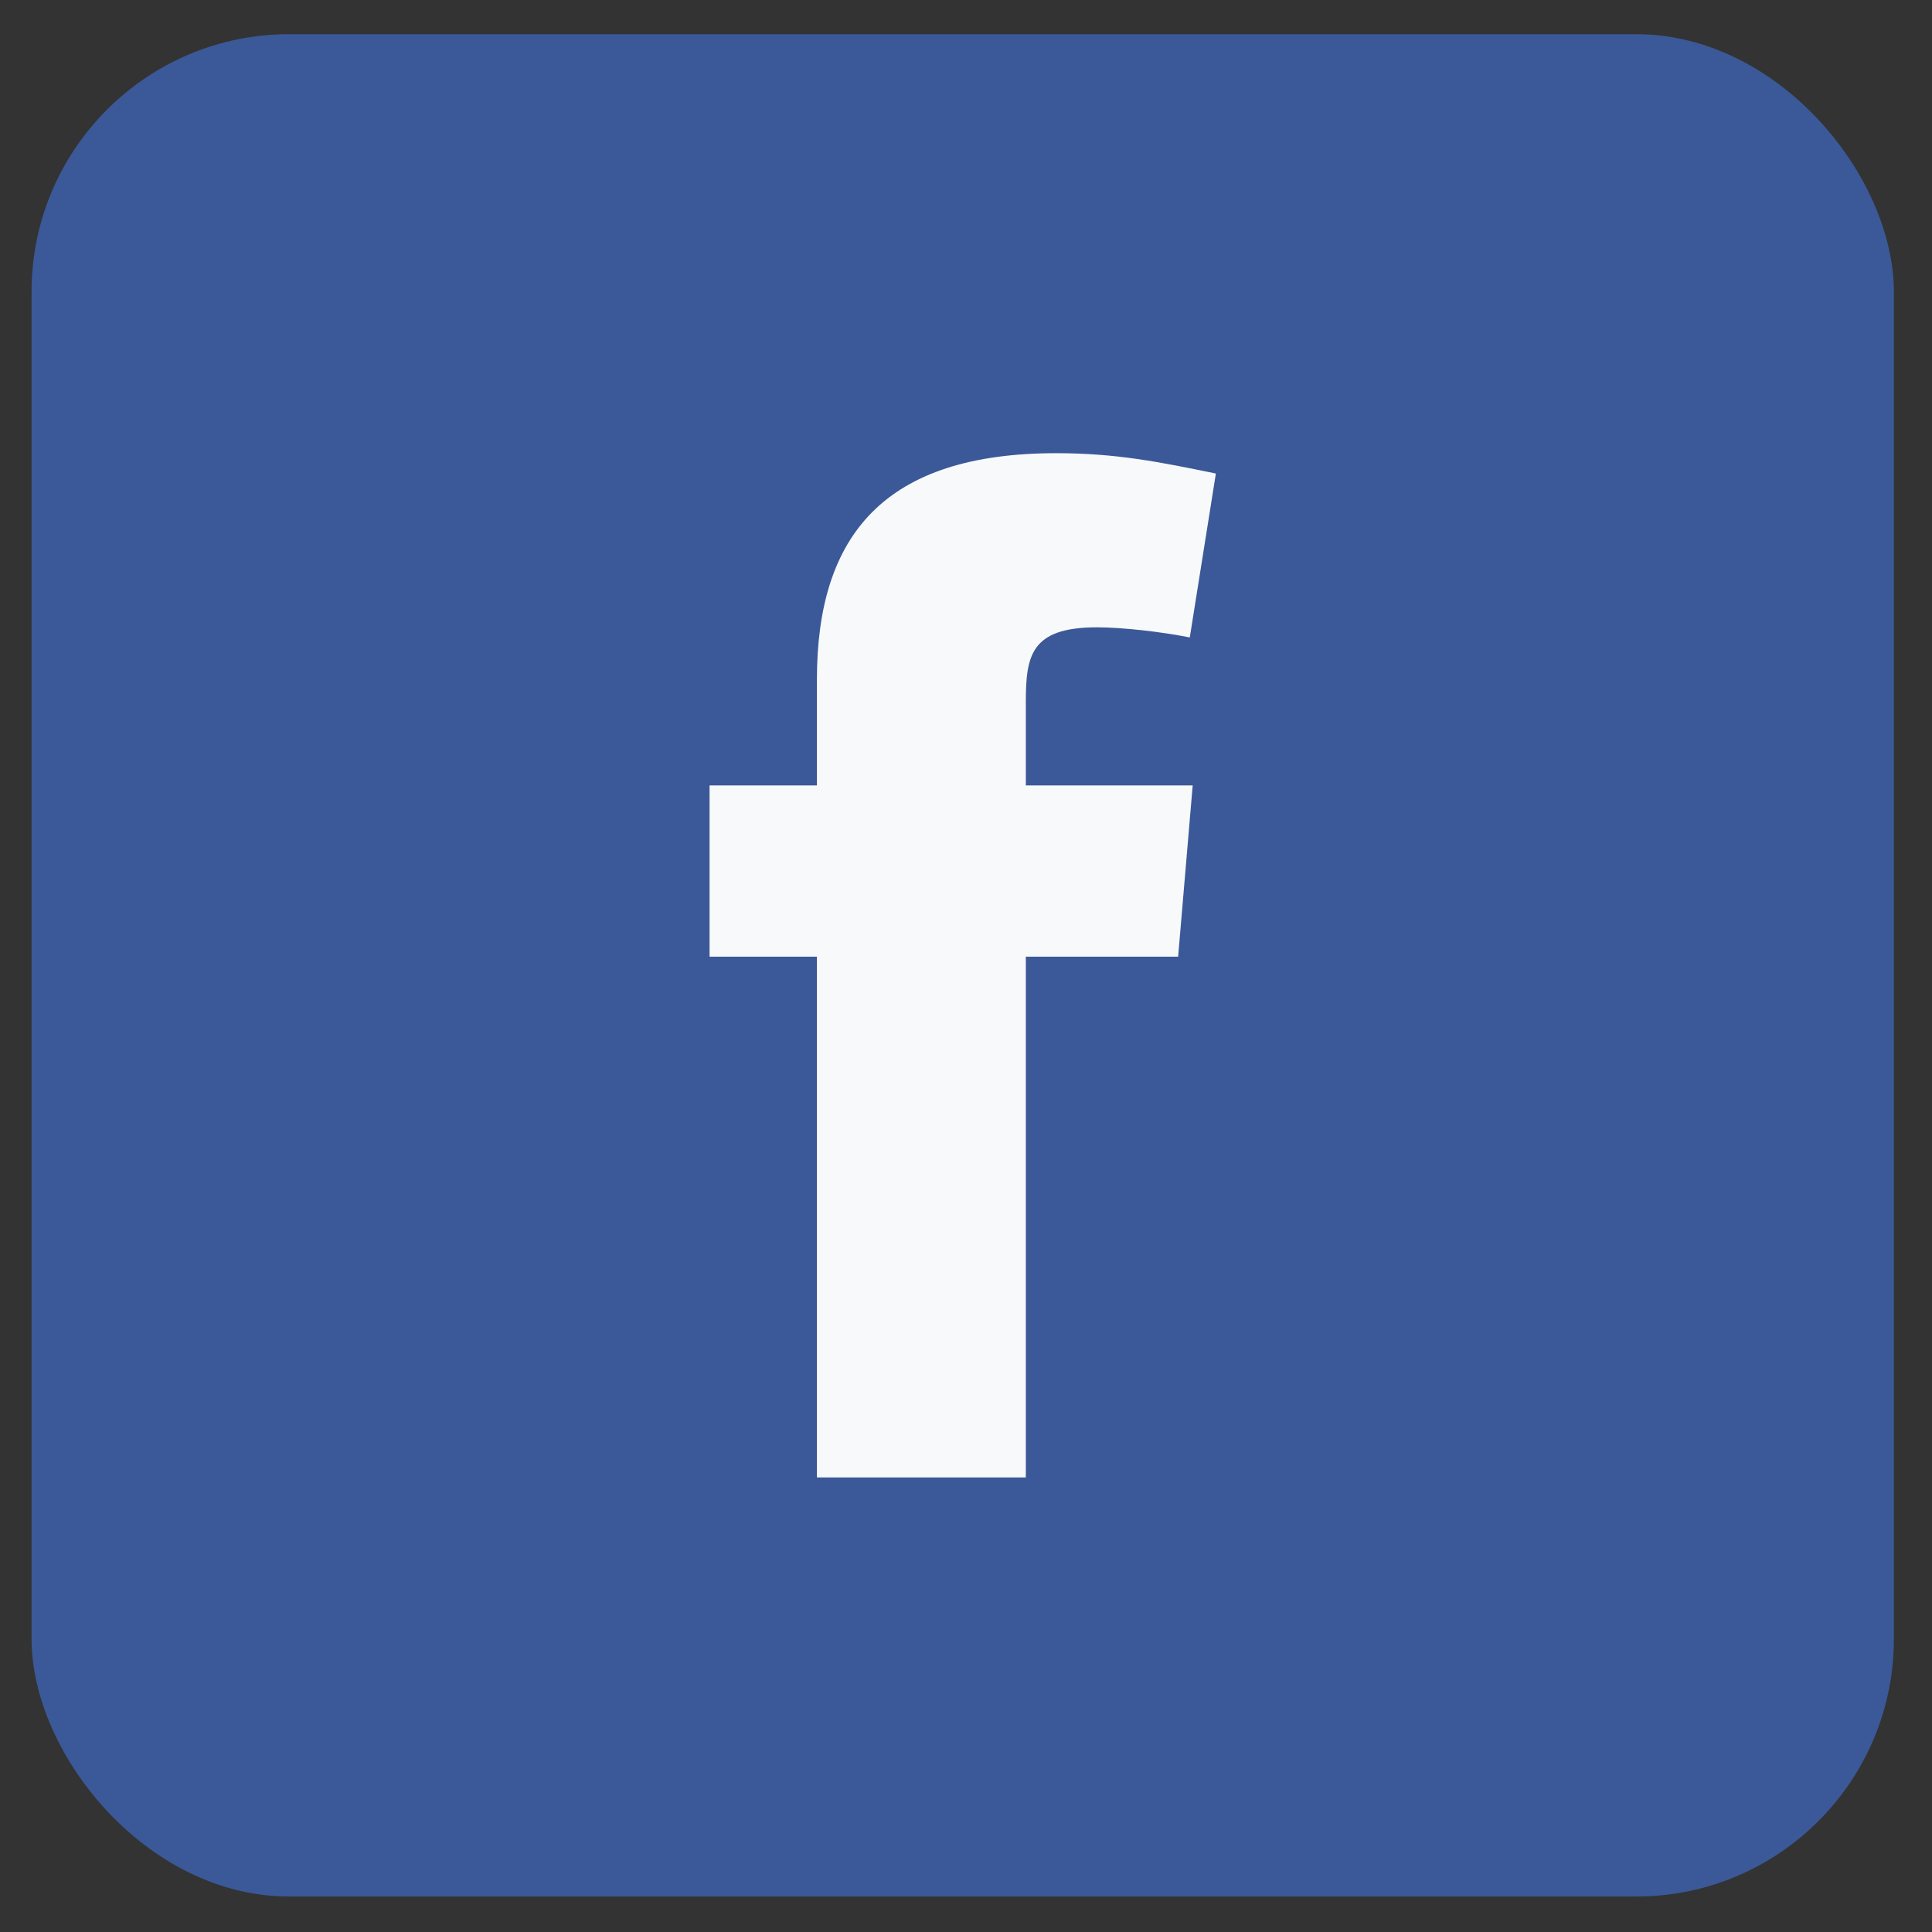 <svg width="30" height="30" viewBox="0 0 30 30" fill="none" xmlns="http://www.w3.org/2000/svg">
<rect x="0" y="0" width="30" height="30" fill="#333333" stroke="none"/>
<rect x="0.49" y="0.531" width="28.918" height="28.918" rx="4" fill="#3B5998"/>
<path fill-rule="evenodd" clip-rule="evenodd" d="M18.475 9.898C18.024 9.808 17.416 9.741 17.033 9.741C15.996 9.741 15.929 10.192 15.929 10.913V12.196H18.52L18.294 14.855H15.929V22.942H12.685V14.855H11.018V12.196H12.685V10.552C12.685 8.299 13.744 7.037 16.402 7.037C17.326 7.037 18.001 7.172 18.88 7.353L18.475 9.898Z" fill="#F8F9FA"/>
</svg>
